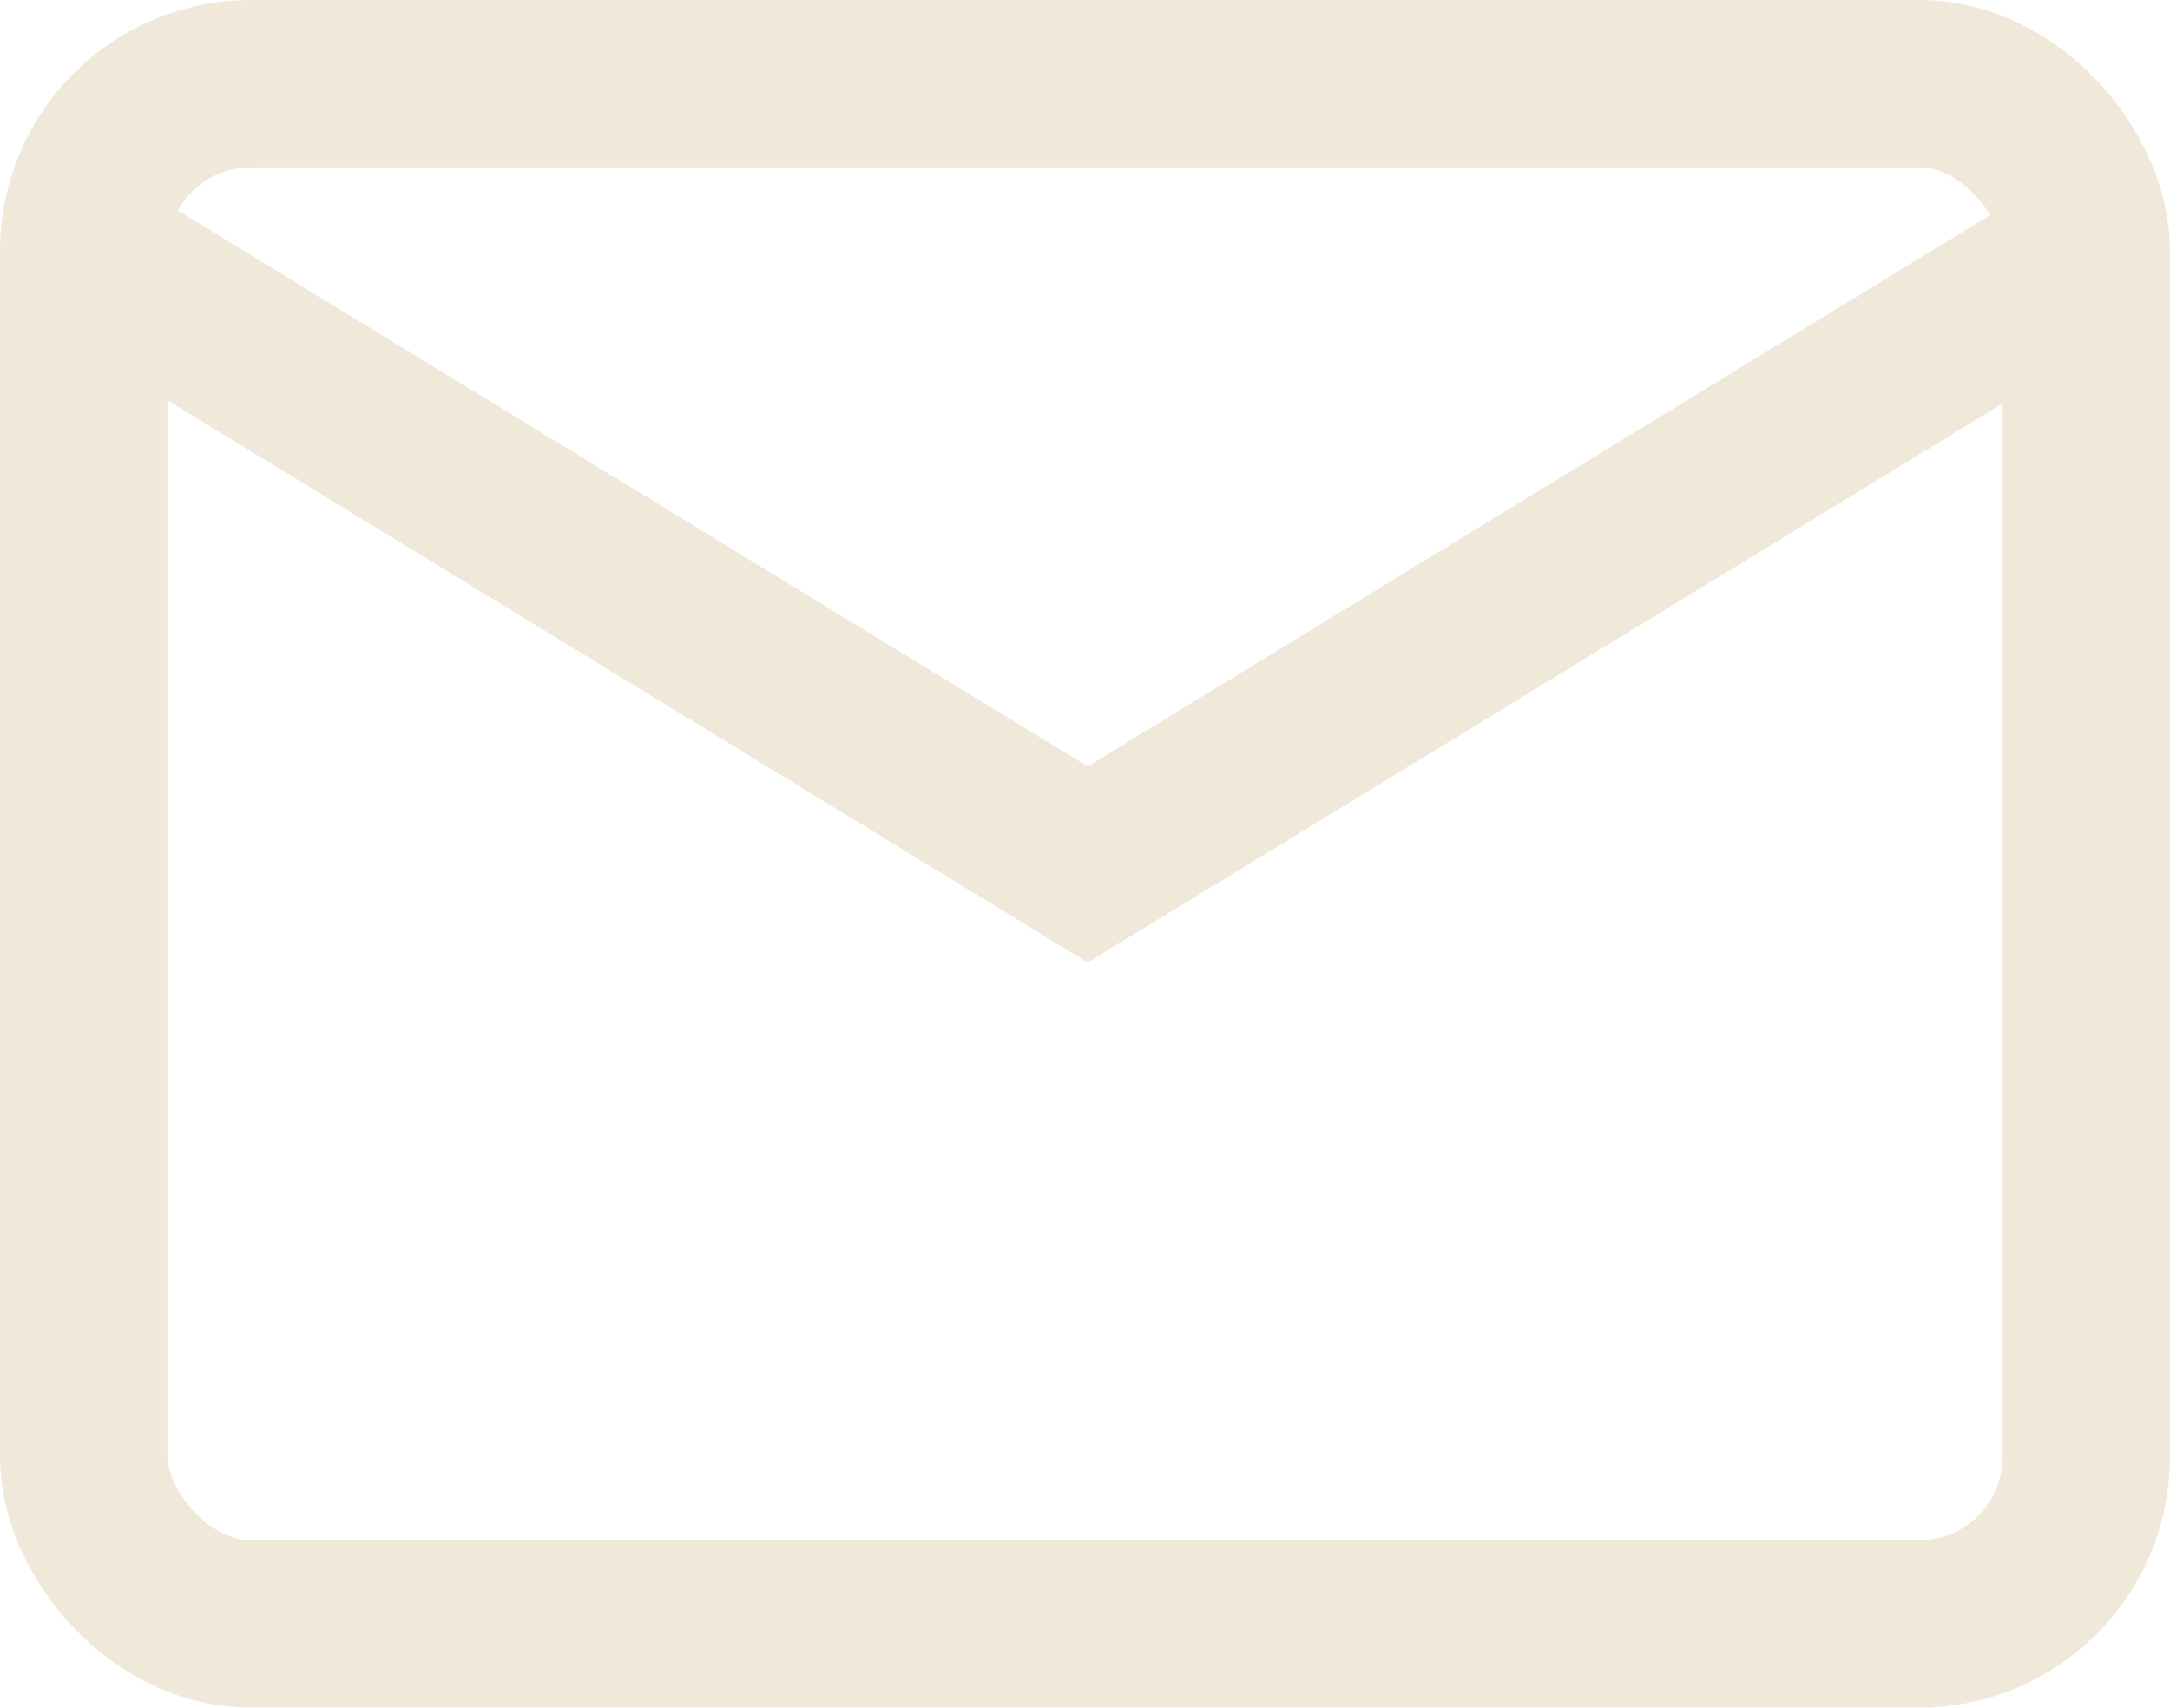 <svg xmlns="http://www.w3.org/2000/svg" width="25.935" height="20.412" viewBox="0 0 25.935 20.412">
  <g id="email" transform="translate(-23 -39)" opacity="0.8">
    <g id="Group_70" data-name="Group 70" transform="translate(24 40)">
      <rect id="Rectangle_80" data-name="Rectangle 80" width="23.935" height="18.412" rx="2" fill="none" stroke="#ece2d0" stroke-linecap="round" stroke-width="2"/>
      <path id="Path_145" data-name="Path 145" d="M24,52l12,7.333L48,52" transform="translate(-24 -50)" fill="none" stroke="#ece2d0" stroke-width="2"/>
    </g>
  </g>
</svg>
